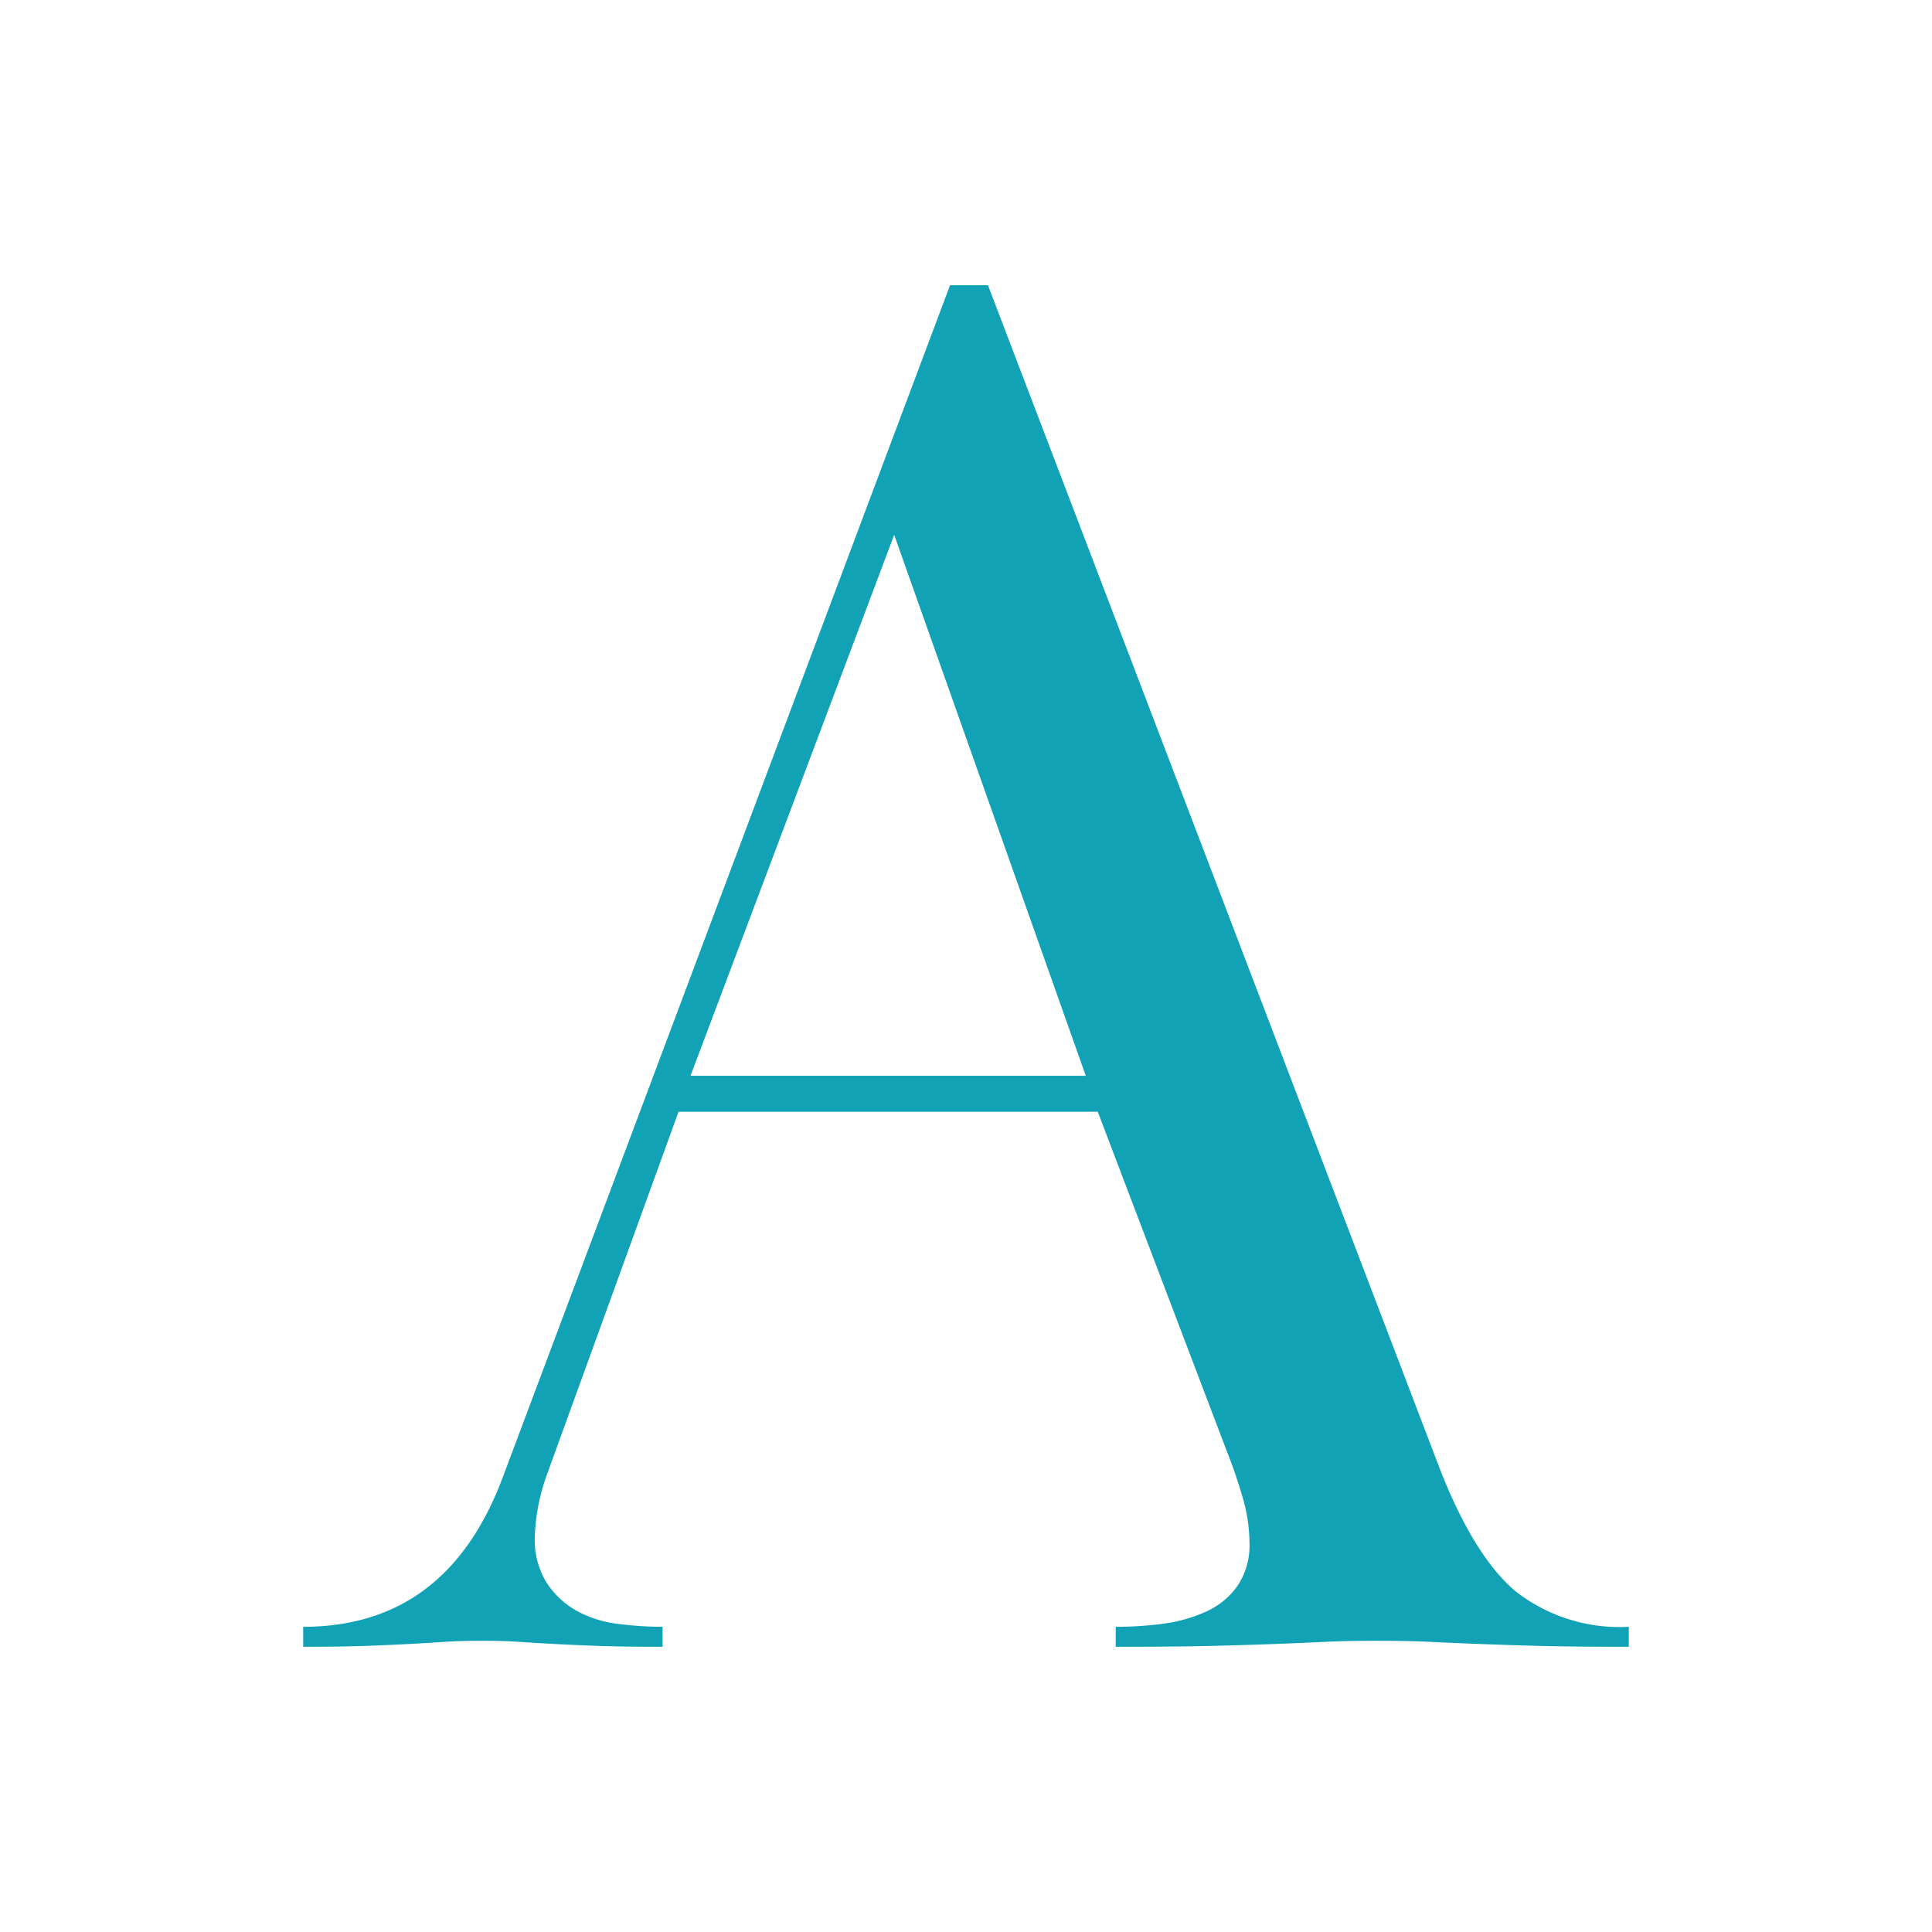 <svg xmlns="http://www.w3.org/2000/svg" width="120" height="120" viewBox="0 0 120 120"><path d="M18.832,101.044q8.928,0,12.4-9.3L59.009,17.716h2.355L89.389,91.124Q91.5,96.581,94.1,98.812a10.5,10.5,0,0,0,7.067,2.232v1.24q-3.72,0-5.89-.062t-3.719-.124c-1.036-.041-1.985-.082-2.853-.124s-1.922-.062-3.162-.062-2.294.021-3.161.062-1.82.083-2.853.124-2.337.083-3.906.124-3.679.062-6.323.062v-1.24a22.536,22.536,0,0,0,2.914-.186,9.459,9.459,0,0,0,2.666-.744A4.774,4.774,0,0,0,76.864,98.5a4.509,4.509,0,0,0,.744-2.666,10.228,10.228,0,0,0-.433-2.852q-.436-1.488-.931-2.728l-8.059-21.2H42.145L33.96,91.62a12.5,12.5,0,0,0-.743,3.844,5.047,5.047,0,0,0,.743,2.852,5.324,5.324,0,0,0,1.86,1.736,7.03,7.03,0,0,0,2.542.806,21.547,21.547,0,0,0,2.79.186v1.24q-2.6,0-4.215-.062t-2.729-.124q-1.114-.061-2.046-.124c-.62-.041-1.345-.062-2.17-.062q-1.365,0-2.294.062t-2.046.124q-1.116.063-2.727.124t-4.093.062ZM67.44,66.82l-11.9-33.6L42.889,66.82Z" fill="#11a3b5"/></svg>